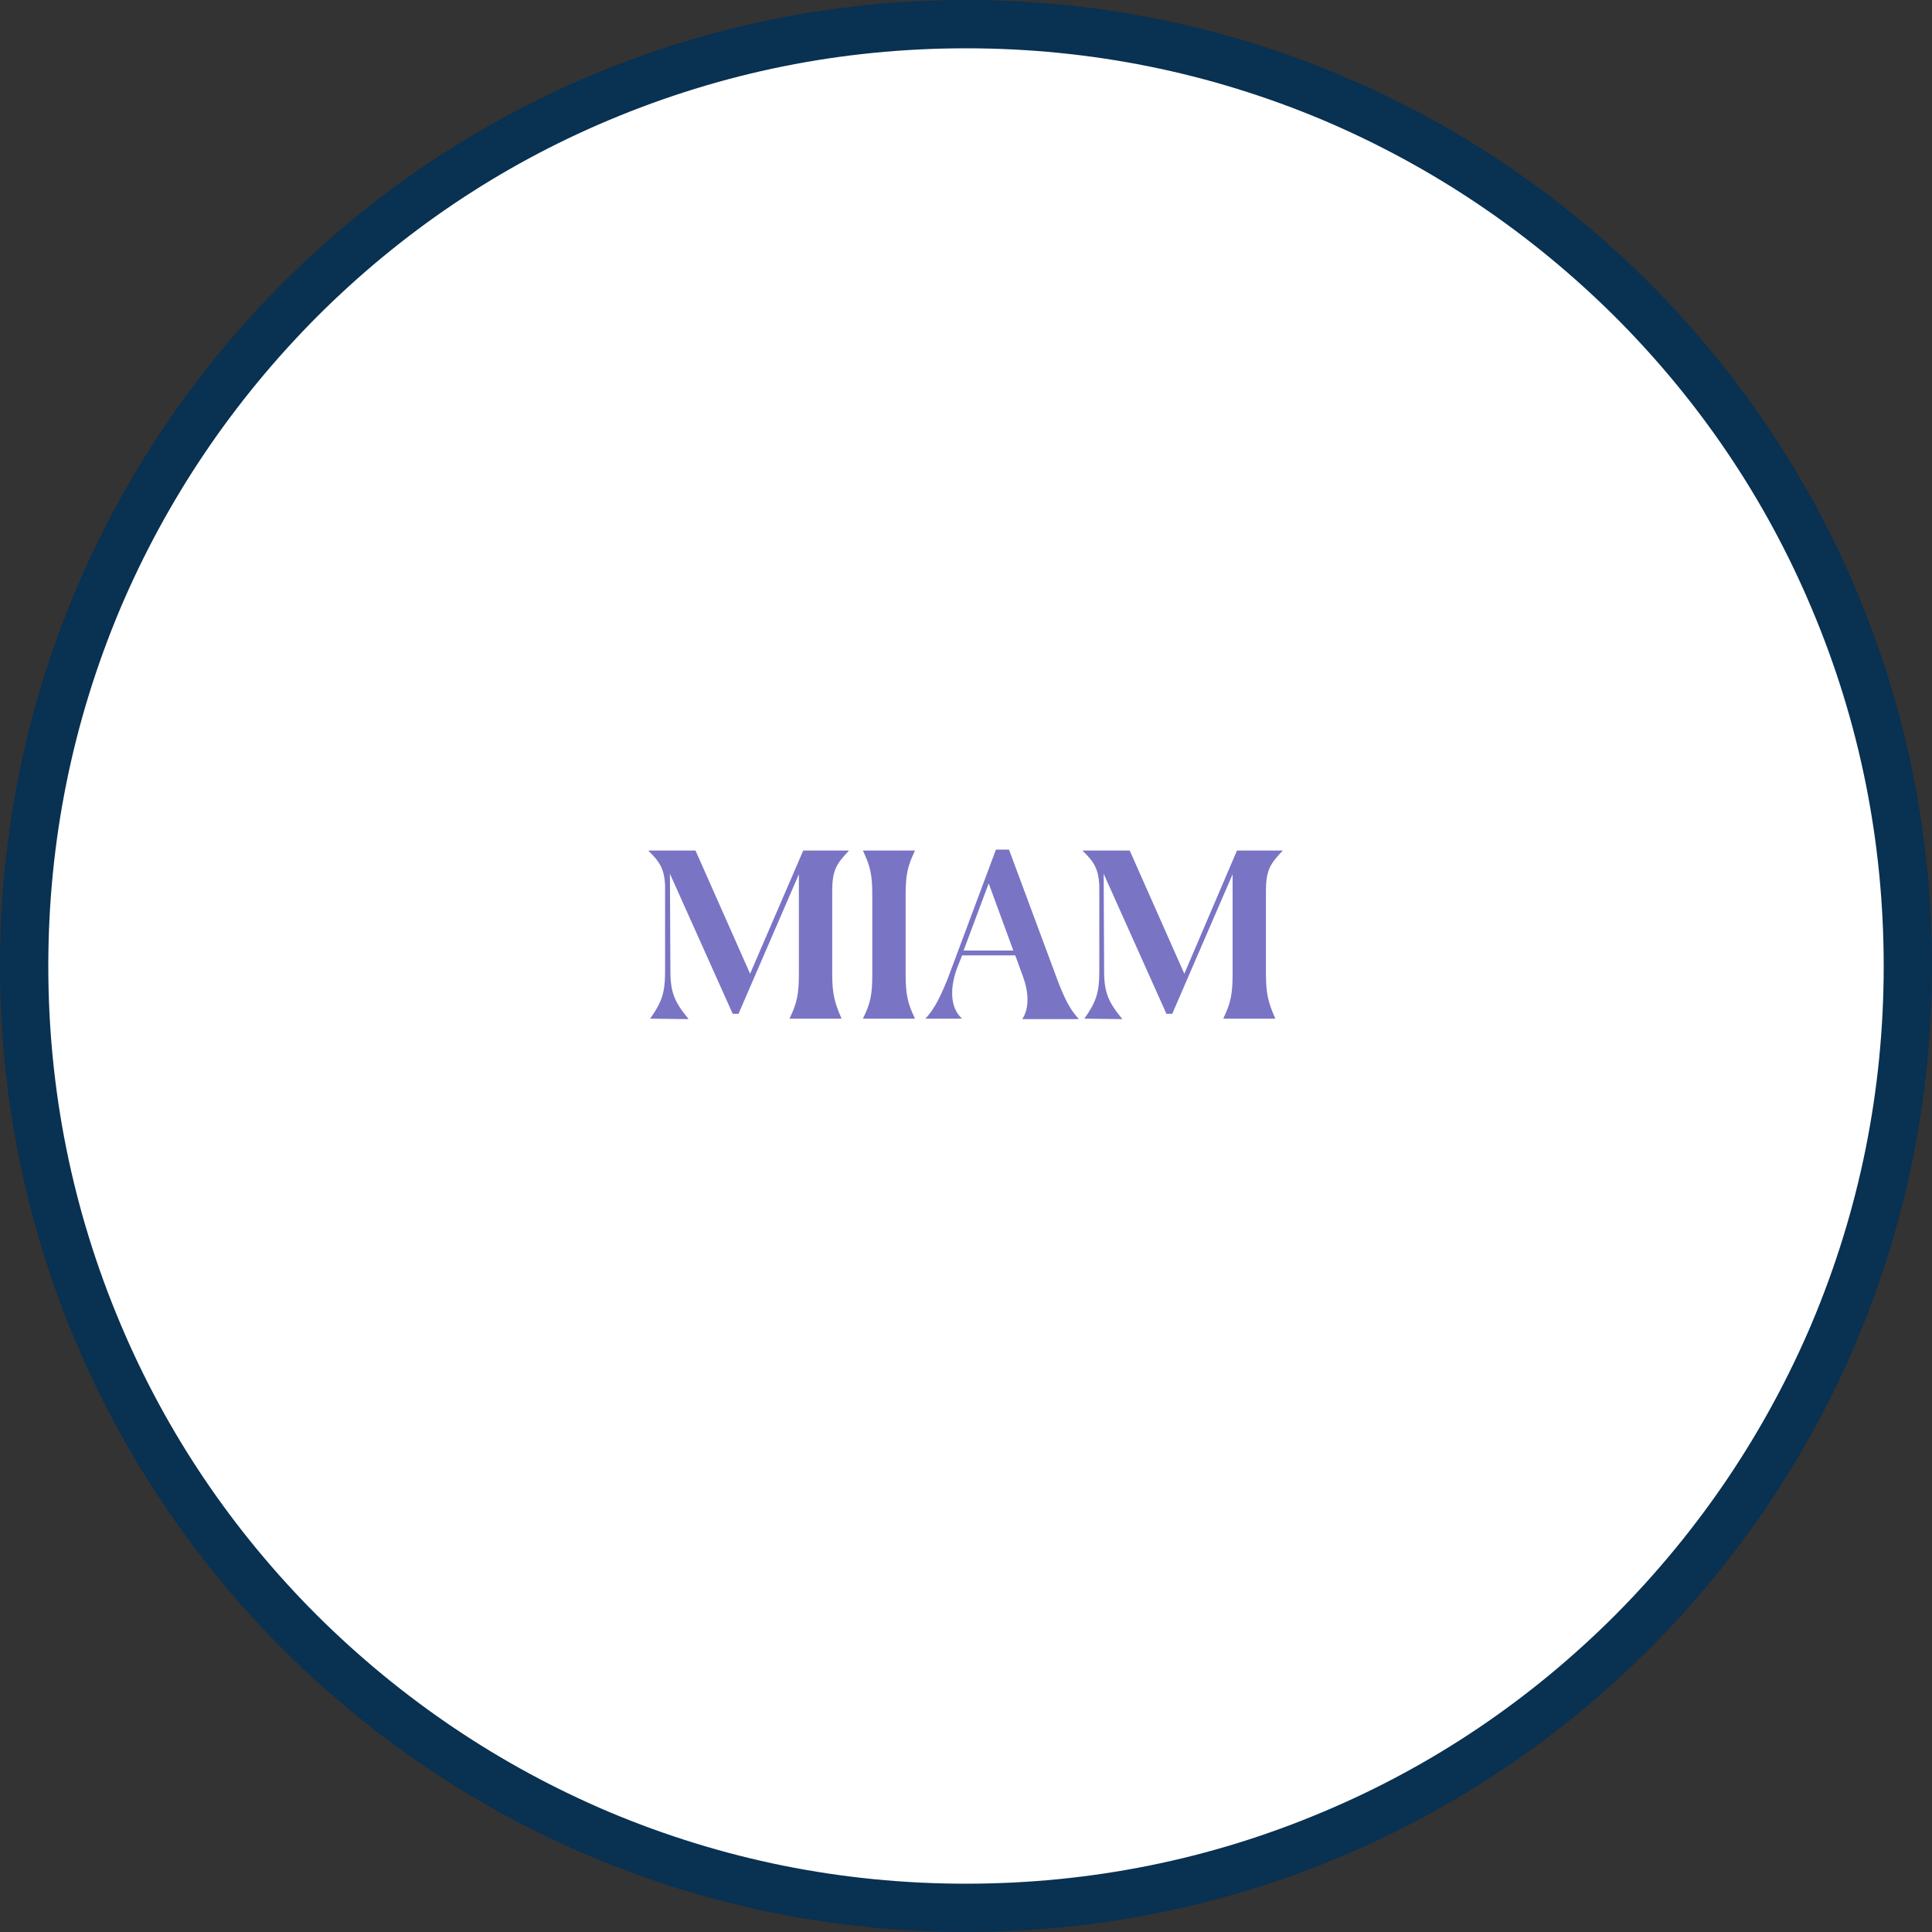<?xml version="1.0" encoding="UTF-8"?>
<svg xmlns="http://www.w3.org/2000/svg" xmlns:xlink="http://www.w3.org/1999/xlink" version="1.1" id="Layer_1" x="0px" y="0px" viewBox="0 0 400 400" style="enable-background:new 0 0 400 400;" xml:space="preserve"><rect x="0" y="0" width="400" height="400" fill="#333333" stroke="none"/> <style type="text/css"> .st0{fill:#FFFFFF;} .st1{fill:#083152;} .st2{fill:#7974C4;} </style> <g> <circle class="st0" cx="200" cy="200" r="195"></circle> <path class="st1" d="M200,10c25.7,0,50.5,5,74,14.9c22.6,9.6,42.9,23.3,60.4,40.7c17.5,17.5,31.2,37.8,40.7,60.4 c9.9,23.4,14.9,48.3,14.9,74s-5,50.5-14.9,74c-9.6,22.6-23.3,42.9-40.7,60.4c-17.5,17.5-37.8,31.2-60.4,40.7 c-23.4,9.9-48.3,14.9-74,14.9s-50.5-5-74-14.9c-22.6-9.6-42.9-23.3-60.4-40.7c-17.5-17.5-31.2-37.8-40.7-60.4 C15,250.5,10,225.7,10,200s5-50.5,14.9-74c9.6-22.6,23.3-42.9,40.7-60.4c17.5-17.5,37.8-31.2,60.4-40.7C149.5,15,174.3,10,200,10 M200,0C89.5,0,0,89.5,0,200s89.5,200,200,200s200-89.5,200-200S310.5,0,200,0L200,0z"></path> </g> <g> <g> <path class="st2" d="M134.6,210.9c2.4-3.4,3.1-5.3,3.1-9.8v-17.9c-0.2-3.2-1-4.7-3.4-7v-0.1h9.7l11.3,25.5l11-25.5h9.4v0.1 c-2.6,2.7-3.4,4.1-3.4,8.3v17.1c0,4.2,0.5,6,1.9,9.2v0.1h-10.7v-0.1c1.5-3.1,1.9-5,1.9-9.2v-20.6l-12.5,28.9h-1.2l-13-29l0.1,20.2 c0,4.4,0.9,6.4,3.7,9.8v0.1L134.6,210.9L134.6,210.9z"></path> <path class="st2" d="M180.6,201.7v-16.3c0-4.3-0.4-6-1.9-9.2v-0.1h10.7v0.1c-1.5,3.1-1.9,5-1.9,9.1v16.3c0,4.2,0.4,6.1,1.9,9.2 v0.1h-10.7v-0.1C180.2,207.8,180.6,206,180.6,201.7z"></path> <path class="st2" d="M191.5,211L191.5,211c2.1-2.2,3.3-4.9,4.8-8.6l9.9-26.5h2.7l10,26.9c1.5,4,2.7,6.3,4.4,8.1v0.1h-11.6v-0.1 c1.2-1.8,1.5-4.9,0.1-8.7l-1.6-4.4h-11l-1,2.5c-2,5.4-0.9,8.9,0.9,10.5v0.1H191.5z M199.5,196.8h10.3l-5.1-13.9L199.5,196.8z"></path> <path class="st2" d="M224.5,210.9c2.4-3.4,3.1-5.3,3.1-9.8v-17.9c-0.2-3.2-1-4.7-3.4-7v-0.1h9.7l11.3,25.5l10.9-25.5h9.4v0.1 c-2.6,2.7-3.4,4.1-3.4,8.3v17.1c0,4.2,0.5,6,1.9,9.2v0.1h-10.7v-0.1c1.5-3.1,1.9-5,1.9-9.2v-20.6l-12.5,28.9h-1.2l-13-29l0.1,20.2 c0,4.4,0.9,6.4,3.7,9.8v0.1L224.5,210.9L224.5,210.9z"></path> </g> </g> </svg>
